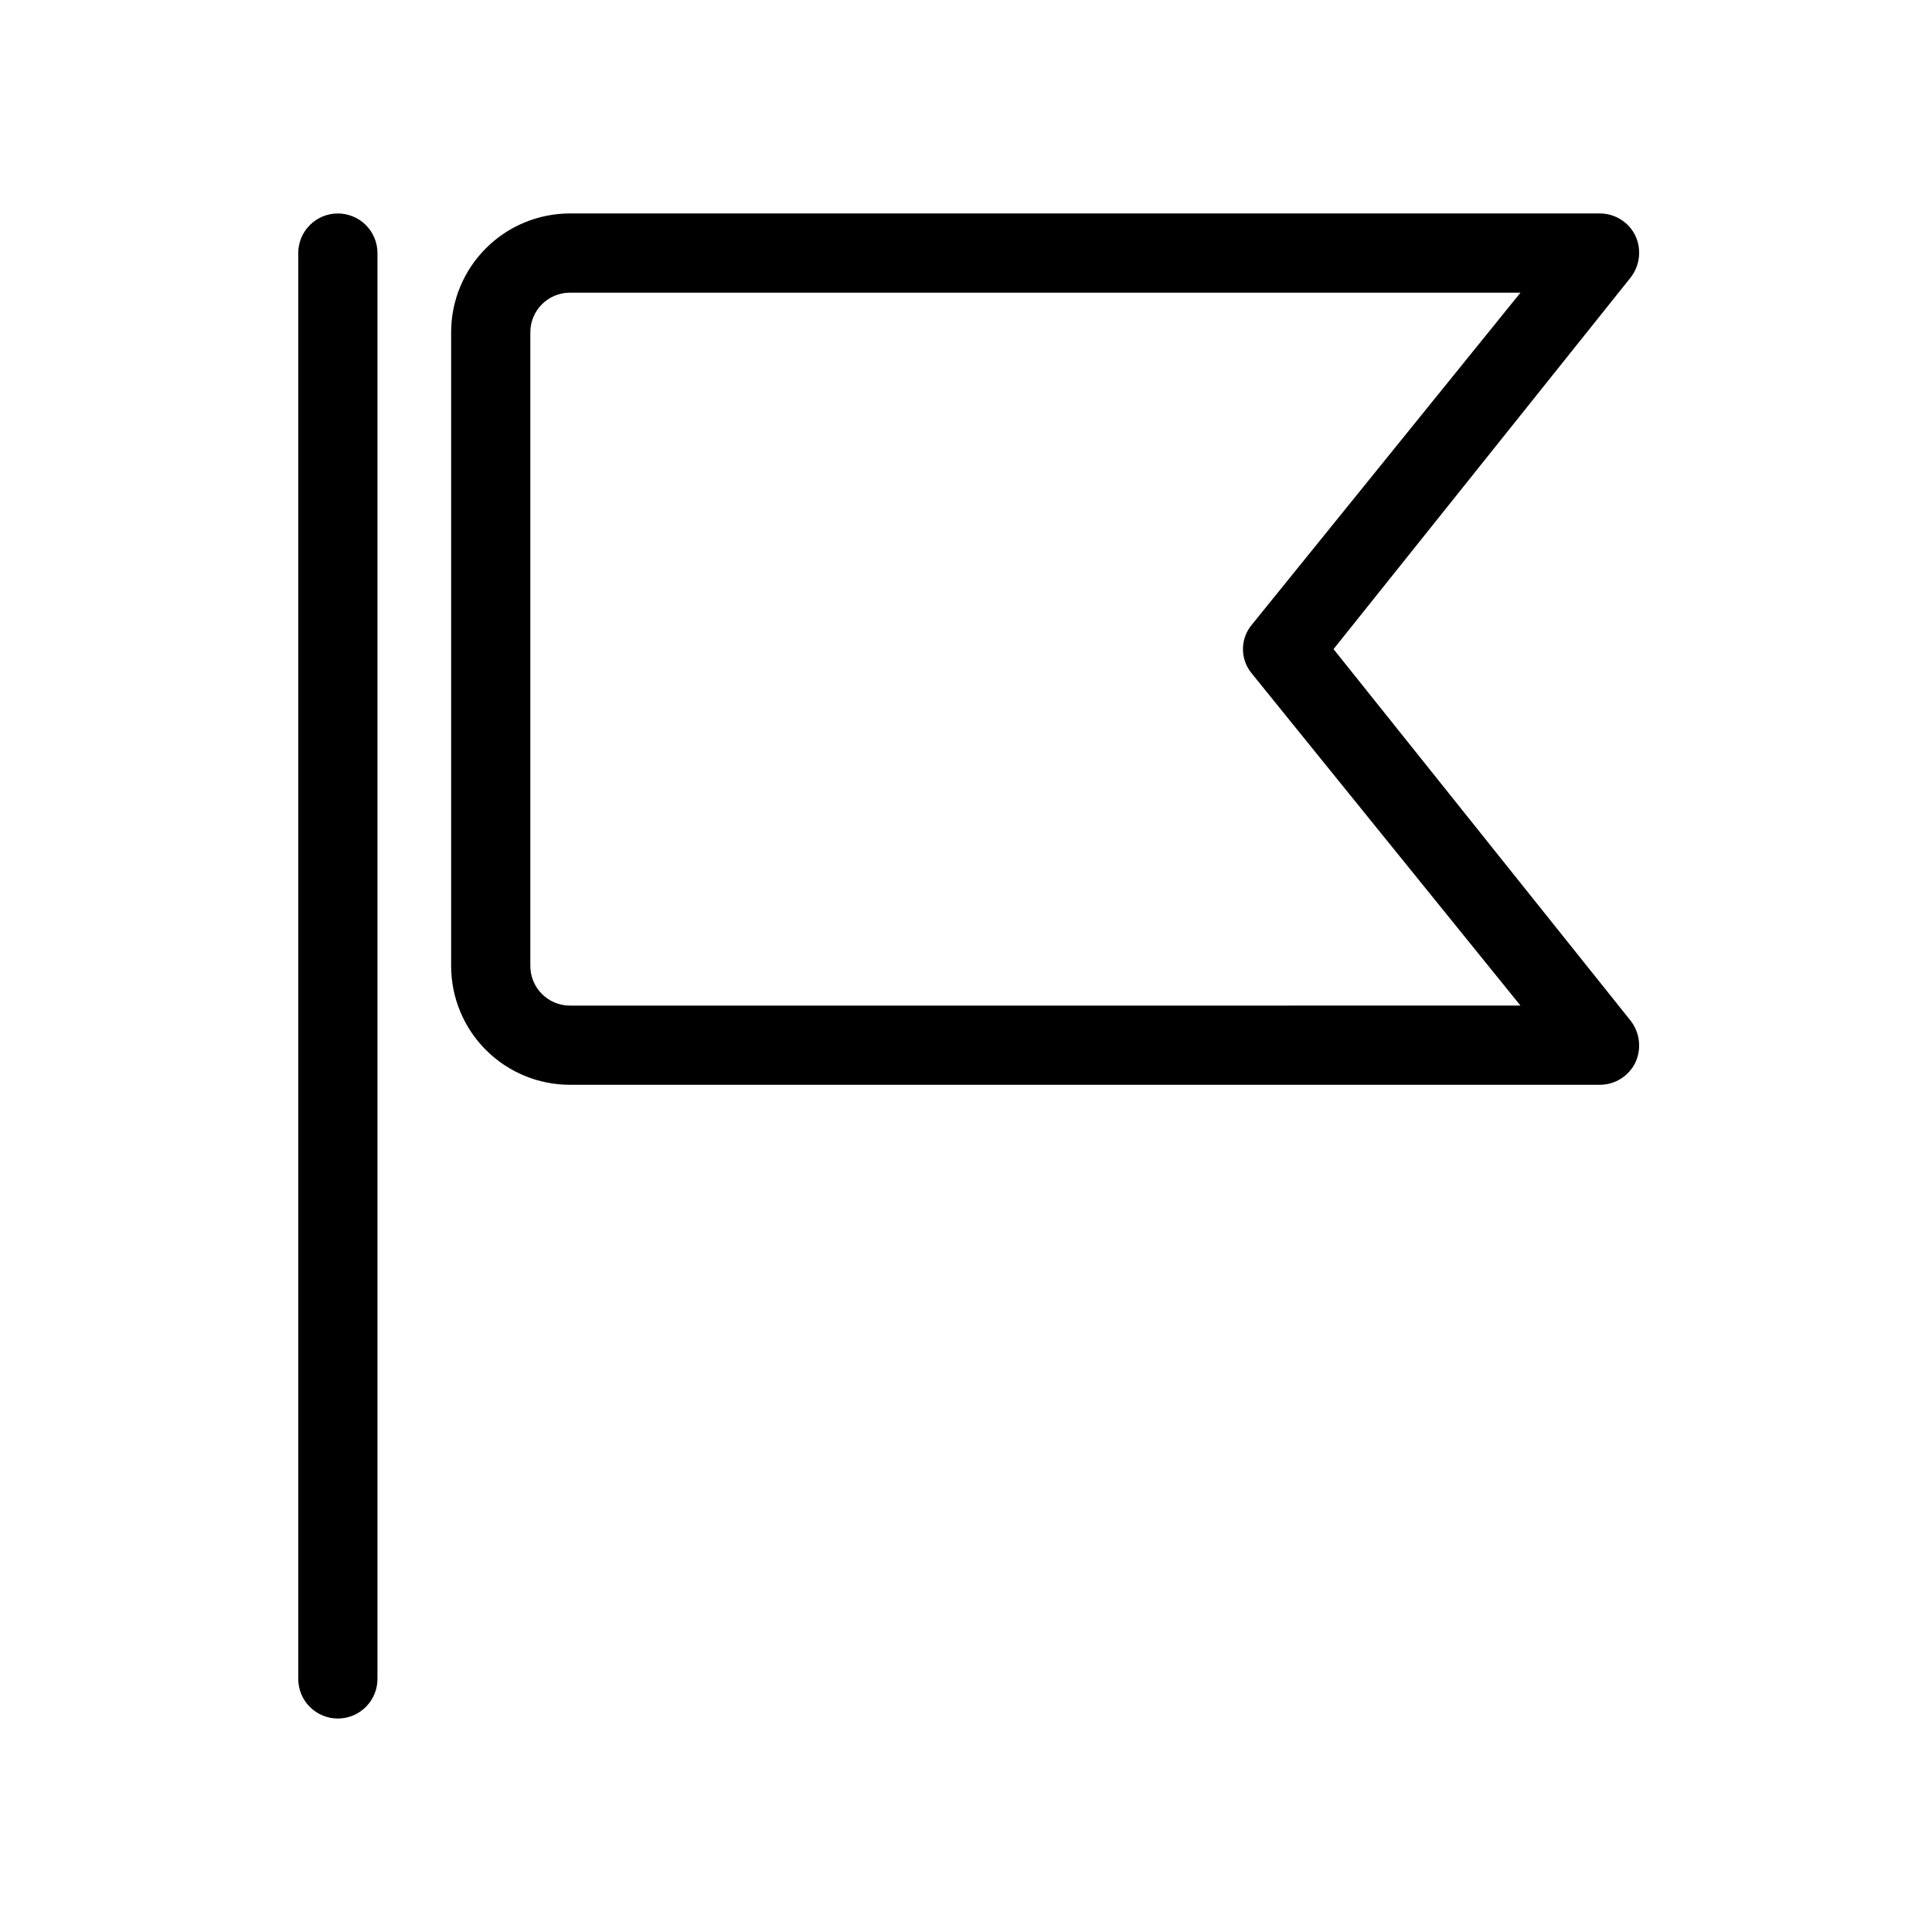 <?xml version="1.0" encoding="UTF-8"?>
<!-- Uploaded to: SVG Repo, www.svgrepo.com, Generator: SVG Repo Mixer Tools -->
<svg fill="#000000" width="800px" height="800px" version="1.1" viewBox="144 144 512 512" xmlns="http://www.w3.org/2000/svg">
 <path d="m244.03 211.07v377.86c0 2.785-1.105 5.453-3.074 7.422s-4.637 3.074-7.422 3.074c-5.797 0-10.496-4.699-10.496-10.496v-377.86c0-5.797 4.699-10.496 10.496-10.496 2.785 0 5.453 1.105 7.422 3.074s3.074 4.637 3.074 7.422zm332.09 203.41c2.481 3.176 2.969 7.473 1.262 11.125-1.766 3.606-5.434 5.887-9.449 5.879h-272.89c-8.352 0-16.359-3.32-22.266-9.223-5.906-5.906-9.223-13.914-9.223-22.266v-167.94c0-8.352 3.316-16.359 9.223-22.266s13.914-9.223 22.266-9.223h272.89c4.016-0.008 7.684 2.273 9.449 5.879 1.707 3.648 1.219 7.949-1.262 11.125l-78.719 98.453zm-29.18-3.988-71.16-87.957c-3.18-3.758-3.18-9.262 0-13.016l71.16-87.957h-251.9c-5.797 0-10.496 4.699-10.496 10.496v167.94c0 2.781 1.105 5.453 3.074 7.422s4.637 3.074 7.422 3.074z"/>
</svg>